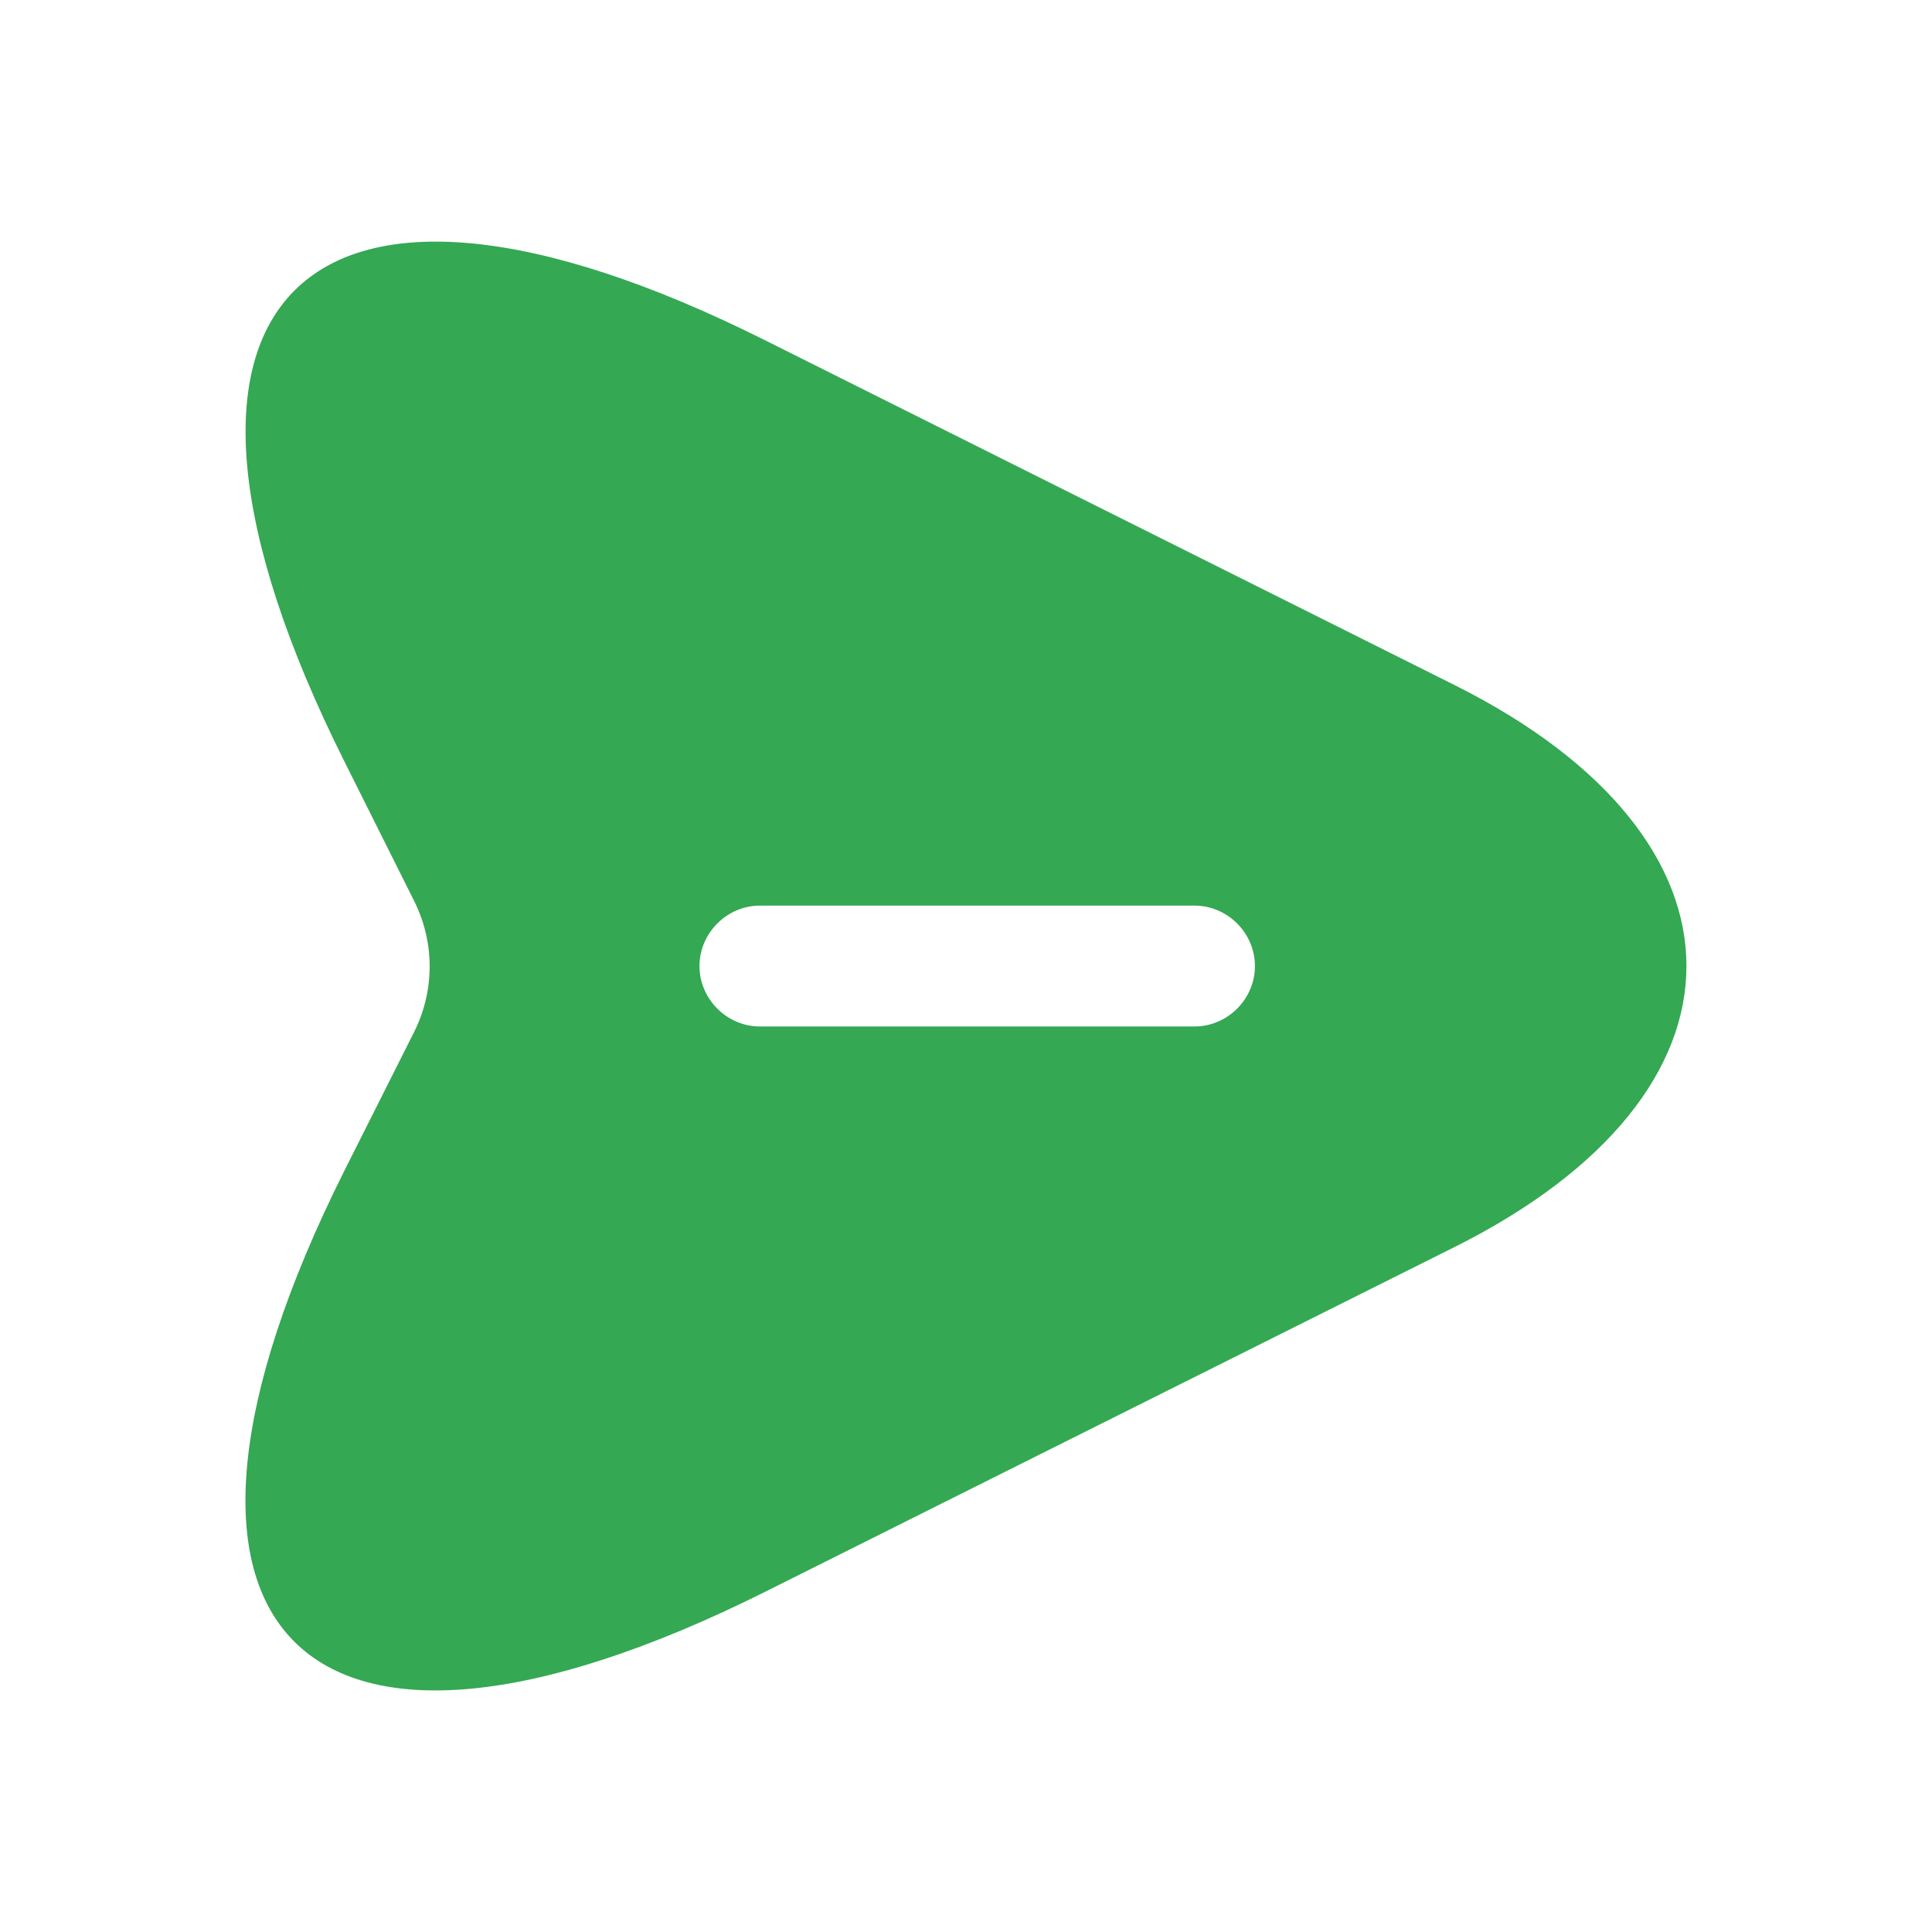 <svg width="20" height="20" viewBox="0 0 20 20" fill="none" xmlns="http://www.w3.org/2000/svg">
<g clip-path="url(#clip0_2163_809)">
<mask id="mask0_2163_809" style="mask-type:luminance" maskUnits="userSpaceOnUse" x="0" y="0" width="20" height="20">
<path d="M20 0H0V20H20V0Z" fill="white"/>
</mask>
<g mask="url(#mask0_2163_809)">
<path d="M15.058 7.092L7.925 3.525C3.133 1.125 1.166 3.092 3.566 7.884L4.291 9.334C4.5 9.759 4.5 10.251 4.291 10.675L3.566 12.117C1.166 16.909 3.125 18.875 7.925 16.476L15.058 12.909C18.258 11.309 18.258 8.692 15.058 7.092ZM12.366 10.626H7.866C7.525 10.626 7.241 10.342 7.241 10.001C7.241 9.659 7.525 9.375 7.866 9.375H12.366C12.708 9.375 12.991 9.659 12.991 10.001C12.991 10.342 12.708 10.626 12.366 10.626Z" fill="#34A853"/>
</g>
</g>
<defs>
<clipPath id="clip0_2163_809">
<rect width="20" height="20" fill="white"/>
</clipPath>
</defs>
</svg>
